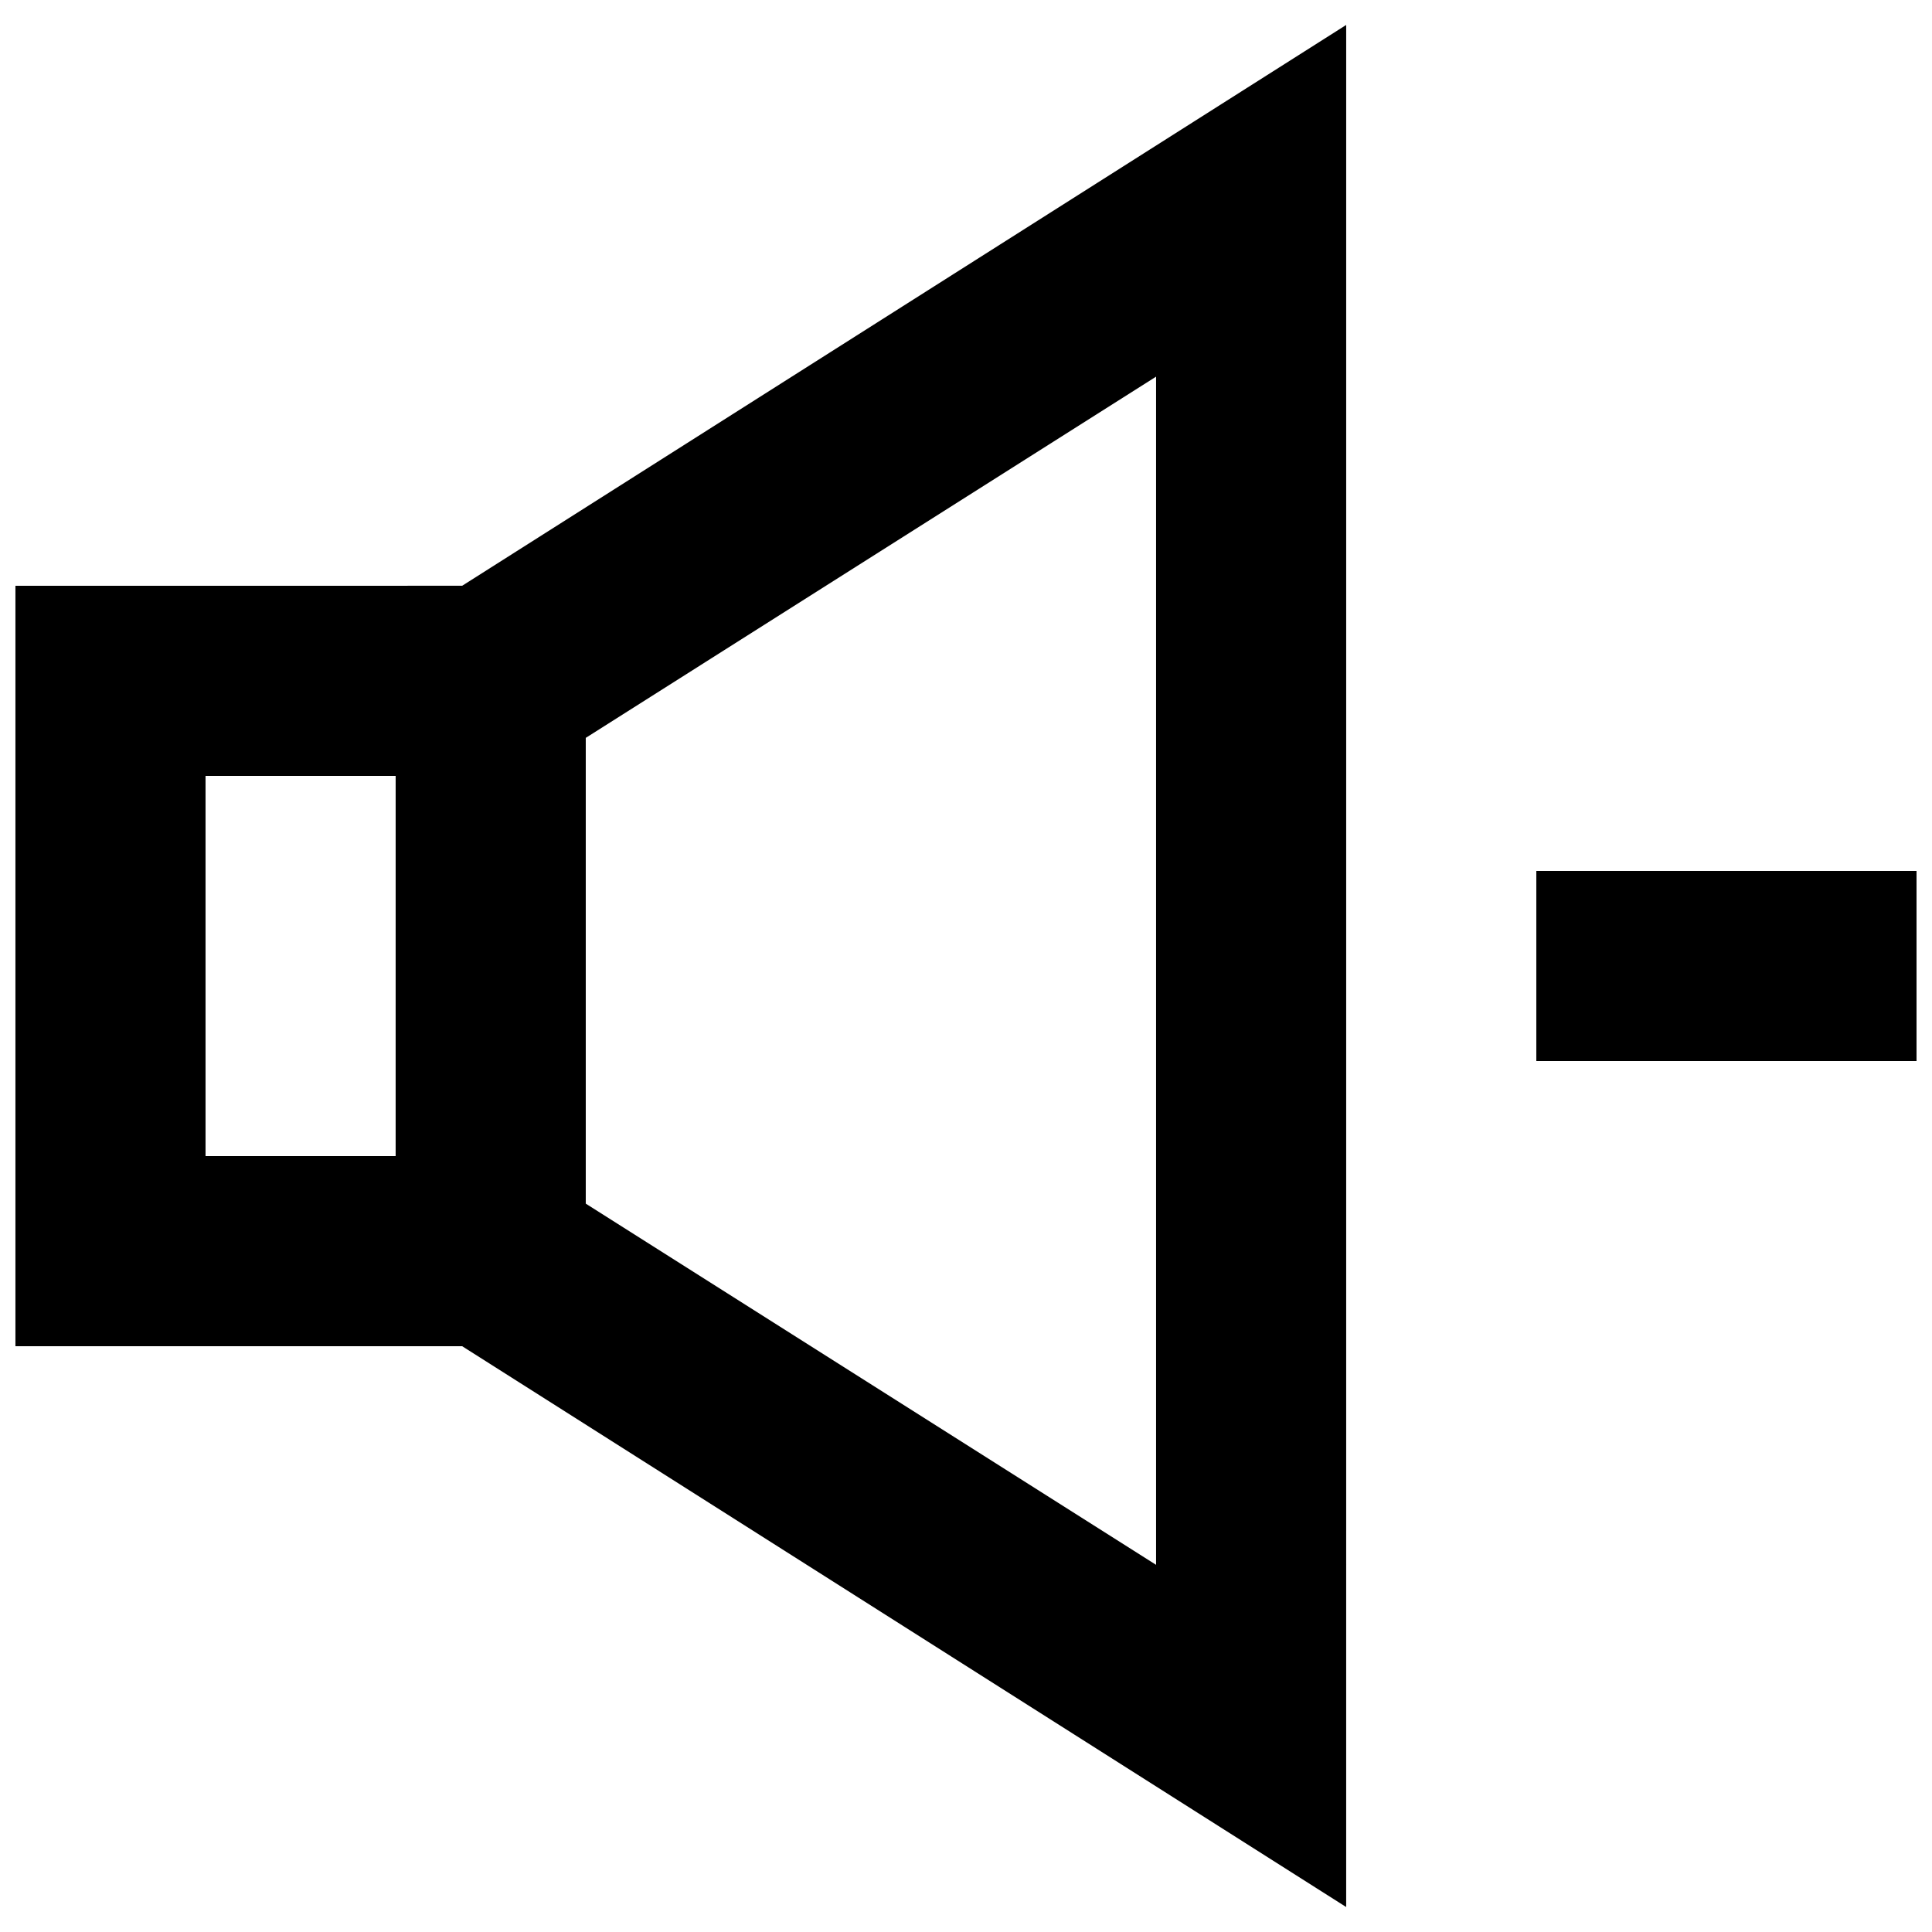 <?xml version="1.0" encoding="UTF-8"?>
<!-- Uploaded to: SVG Repo, www.svgrepo.com, Generator: SVG Repo Mixer Tools -->
<svg width="800px" height="800px" version="1.1" viewBox="144 144 512 512" xmlns="http://www.w3.org/2000/svg">
 <defs>
  <clipPath id="b">
   <path d="m148.09 150h352.91v500h-352.91z"/>
  </clipPath>
  <clipPath id="a">
   <path d="m551 374h100.9v52h-100.9z"/>
  </clipPath>
 </defs>
 <g>
  <g clip-path="url(#b)">
   <path d="m148.09 299.24v201.52h118.39l234.27 148.62 0.004-498.77-234.27 148.62zm100.76 151.14h-50.379v-100.76h50.383zm50.383-110.84 151.14-95.723v314.88l-151.14-95.723z"/>
  </g>
  <g clip-path="url(#a)">
   <path d="m551.14 374.81h100.76v50.383h-100.76z"/>
  </g>
 </g>
</svg>